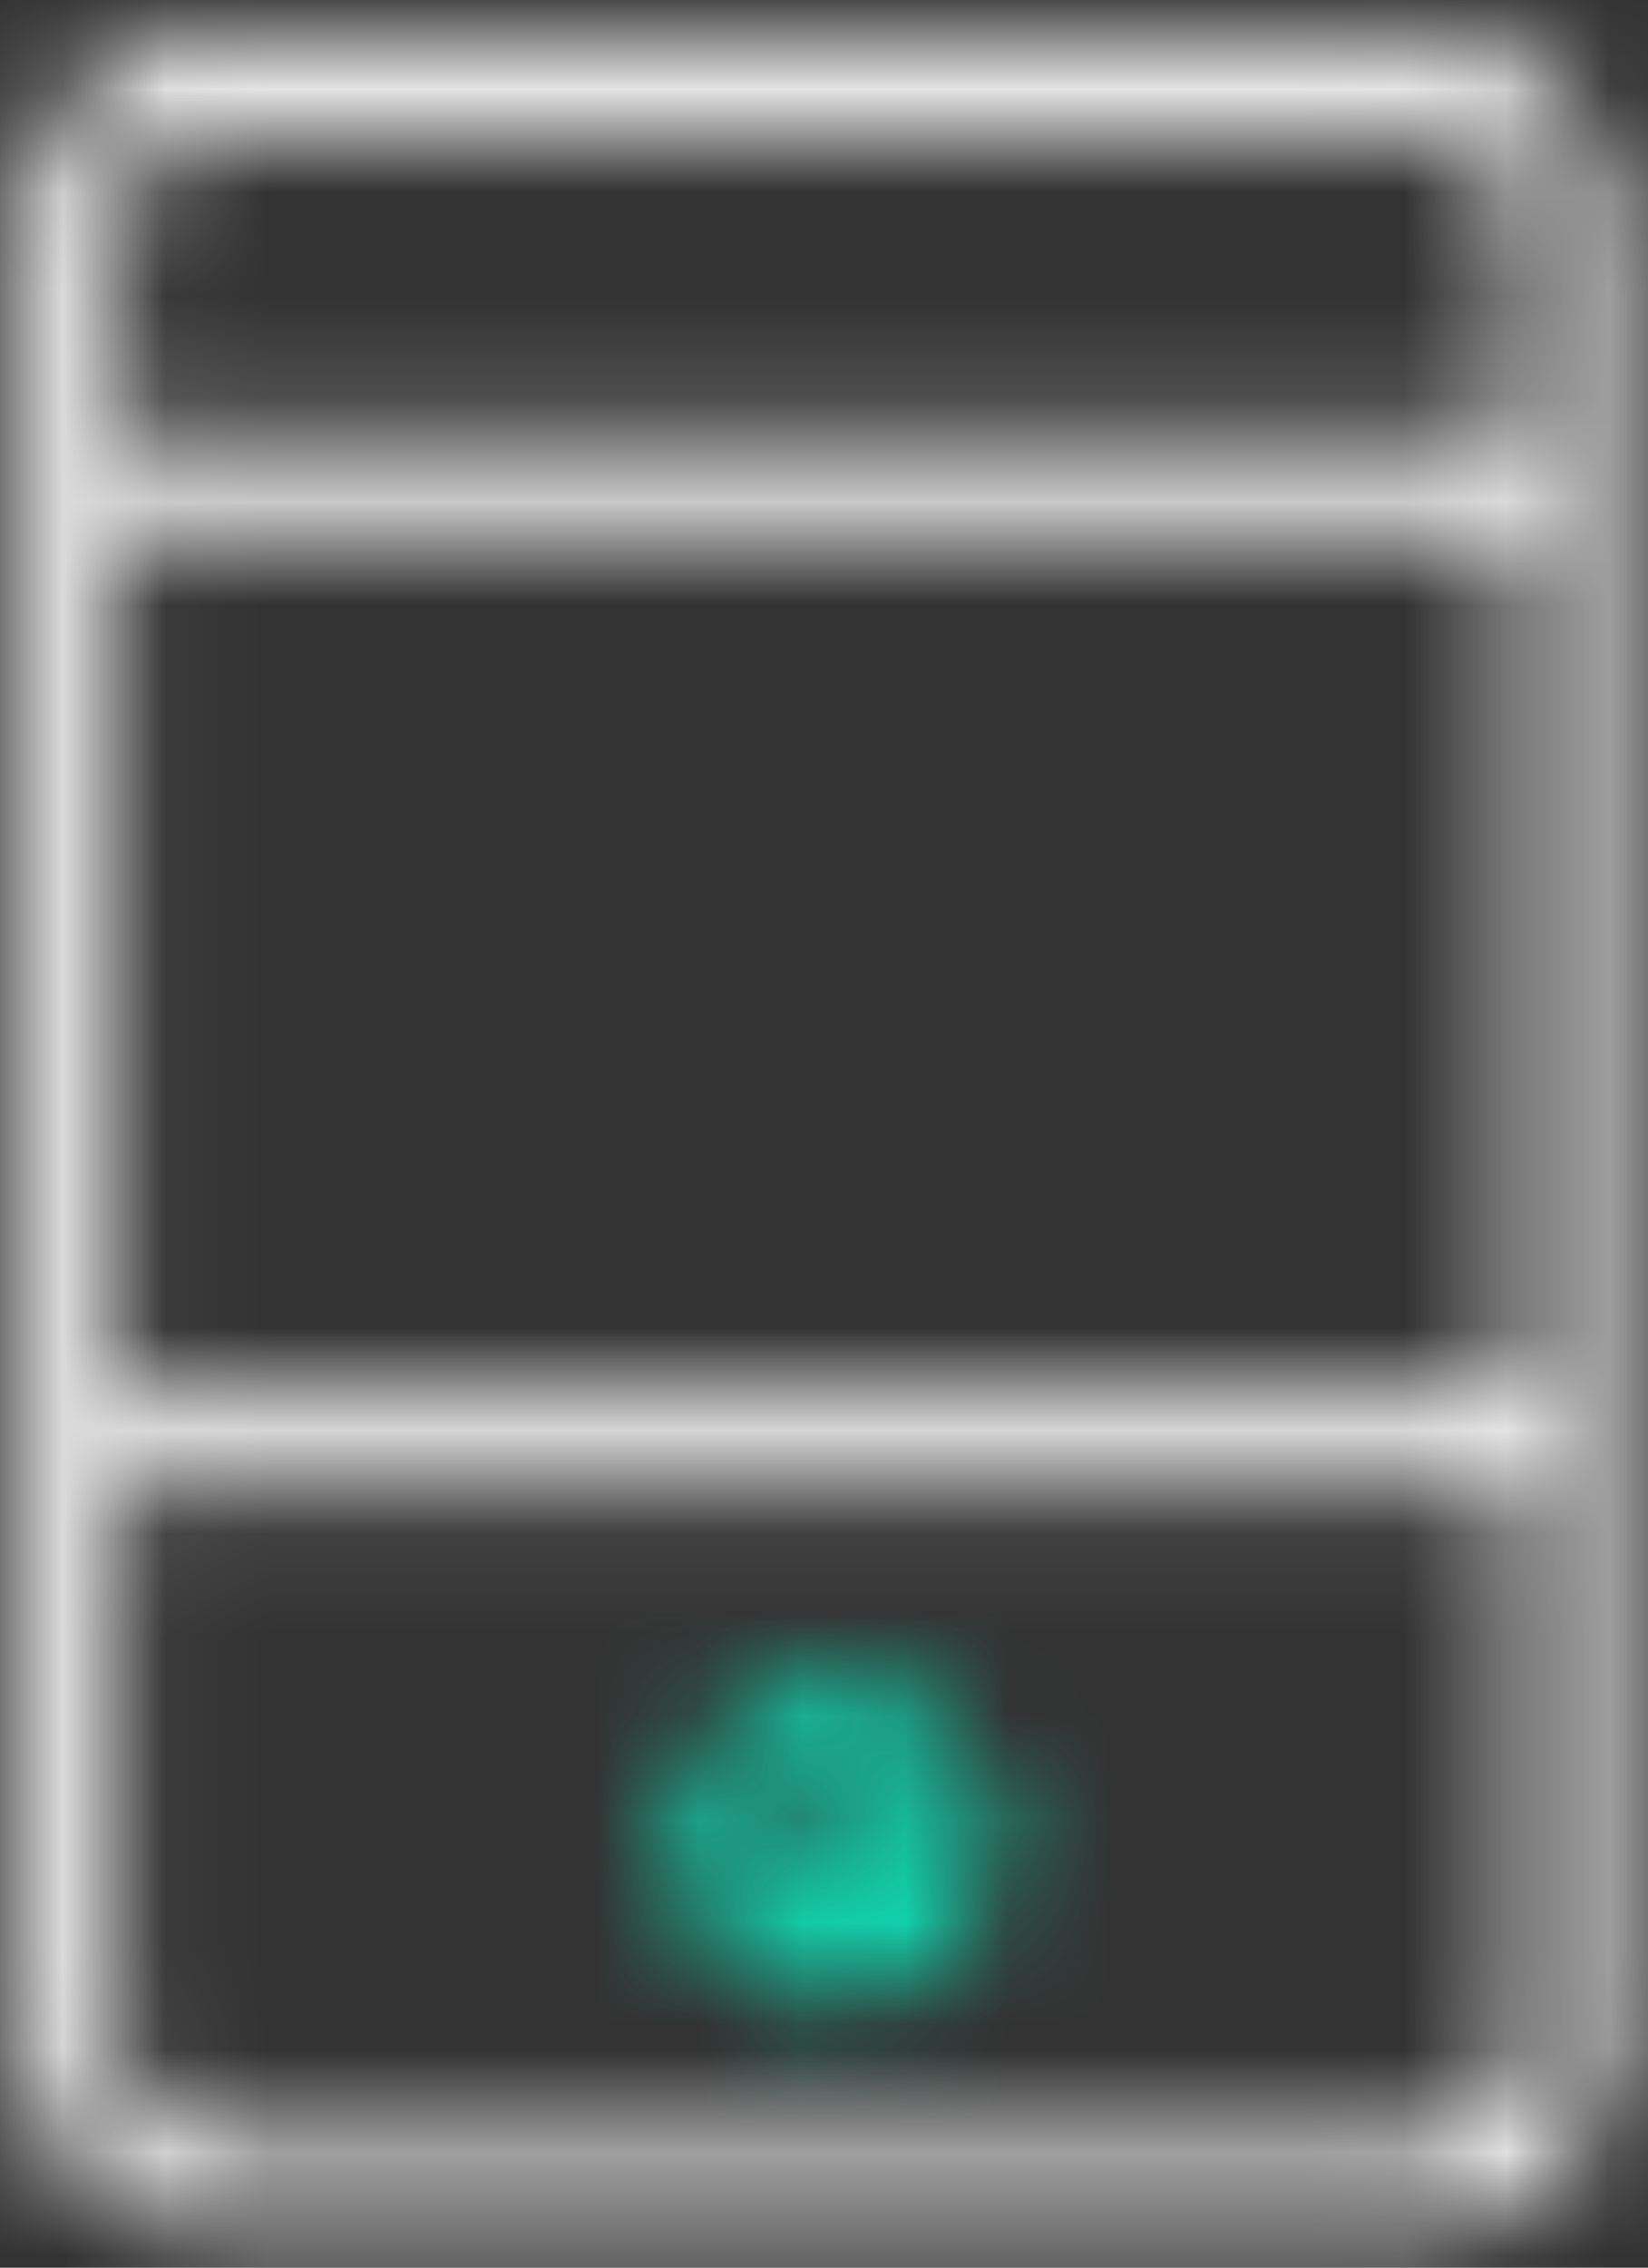 <?xml version="1.0" encoding="UTF-8"?>
<svg width="16px" height="22px" viewBox="0 0 16 22" version="1.1" xmlns="http://www.w3.org/2000/svg" xmlns:xlink="http://www.w3.org/1999/xlink">
    <rect x="0" y="0" width="16" height="22" fill="#333333" stroke="none"/>
    <title>Mobile</title>
    <defs>
        <path d="M1.838,1.151 C1.519,1.151 1.26,1.41 1.26,1.73 C1.26,2.049 1.519,2.308 1.838,2.308 C2.158,2.308 2.417,2.049 2.417,1.73 C2.417,1.41 2.158,1.151 1.838,1.151 Z M1.838,0.209 C2.678,0.209 3.359,0.89 3.359,1.73 C3.359,2.57 2.678,3.251 1.838,3.251 C0.998,3.251 0.317,2.57 0.317,1.73 C0.317,0.89 0.998,0.209 1.838,0.209 Z" id="path-1"></path>
        <path d="M13.691,20.434 C14.195,20.434 14.671,19.964 14.671,19.471 L14.671,1.821 C14.671,1.328 14.195,0.857 13.691,0.857 L2.014,0.857 C1.509,0.857 1.034,1.327 1.034,1.821 L1.034,19.471 C1.034,19.964 1.509,20.434 2.014,20.434 L13.691,20.434 Z M2.014,21.291 C1,21.291 0.177,20.477 0.177,19.471 L0.177,1.821 C0.177,0.815 1,3.08451677e-12 2.014,3.08451677e-12 L13.691,3.08451677e-12 C14.704,3.08451677e-12 15.528,0.815 15.528,1.821 L15.528,19.471 C15.528,20.477 14.704,21.291 13.691,21.291 L2.014,21.291 Z M1.034,4.72 L1.034,3.863 L14.671,3.863 L14.671,4.72 L1.034,4.72 Z M1.034,14.046 L1.034,13.189 L14.671,13.189 L14.671,14.046 L1.034,14.046 Z" id="path-3"></path>
    </defs>
    <g id="Page-1" stroke="none" stroke-width="1" fill="none" fill-rule="evenodd">
        <g id="Artboard" transform="translate(-769, -2250)">
            <g id="Group-4-Copy-3" transform="translate(740, 2234)">
                <g id="Mobile" transform="translate(25, 15)">
                    <g id="🎨-Light-Colour" transform="translate(10.286, 17.143)">
                        <mask id="mask-2" fill="white">
                            <use xlink:href="#path-1"></use>
                        </mask>
                        <g id="Mask" fill-rule="nonzero"></g>
                        <g id="Group" mask="url(#mask-2)">
                            <g transform="translate(-10.686, -17.886)" id="🎨-Light-Colour">
                                <rect id="Colours/Green/Light" fill="#0EE2B9" x="0" y="0" width="25.143" height="25.143"></rect>
                            </g>
                        </g>
                    </g>
                    <g id="🎨-Dark-Colour" transform="translate(4.114, 1.371)">
                        <mask id="mask-4" fill="white">
                            <use xlink:href="#path-3"></use>
                        </mask>
                        <g id="Mask" fill-rule="nonzero"></g>
                        <g id="Group" mask="url(#mask-4)">
                            <g transform="translate(-4.114, -1.371)" id="🎨-Dark-Colour">
                                <rect id="Colours/Grey/6" fill="#FFFFFF" x="0" y="0" width="24" height="24"></rect>
                            </g>
                        </g>
                    </g>
                </g>
            </g>
        </g>
    </g>
</svg>